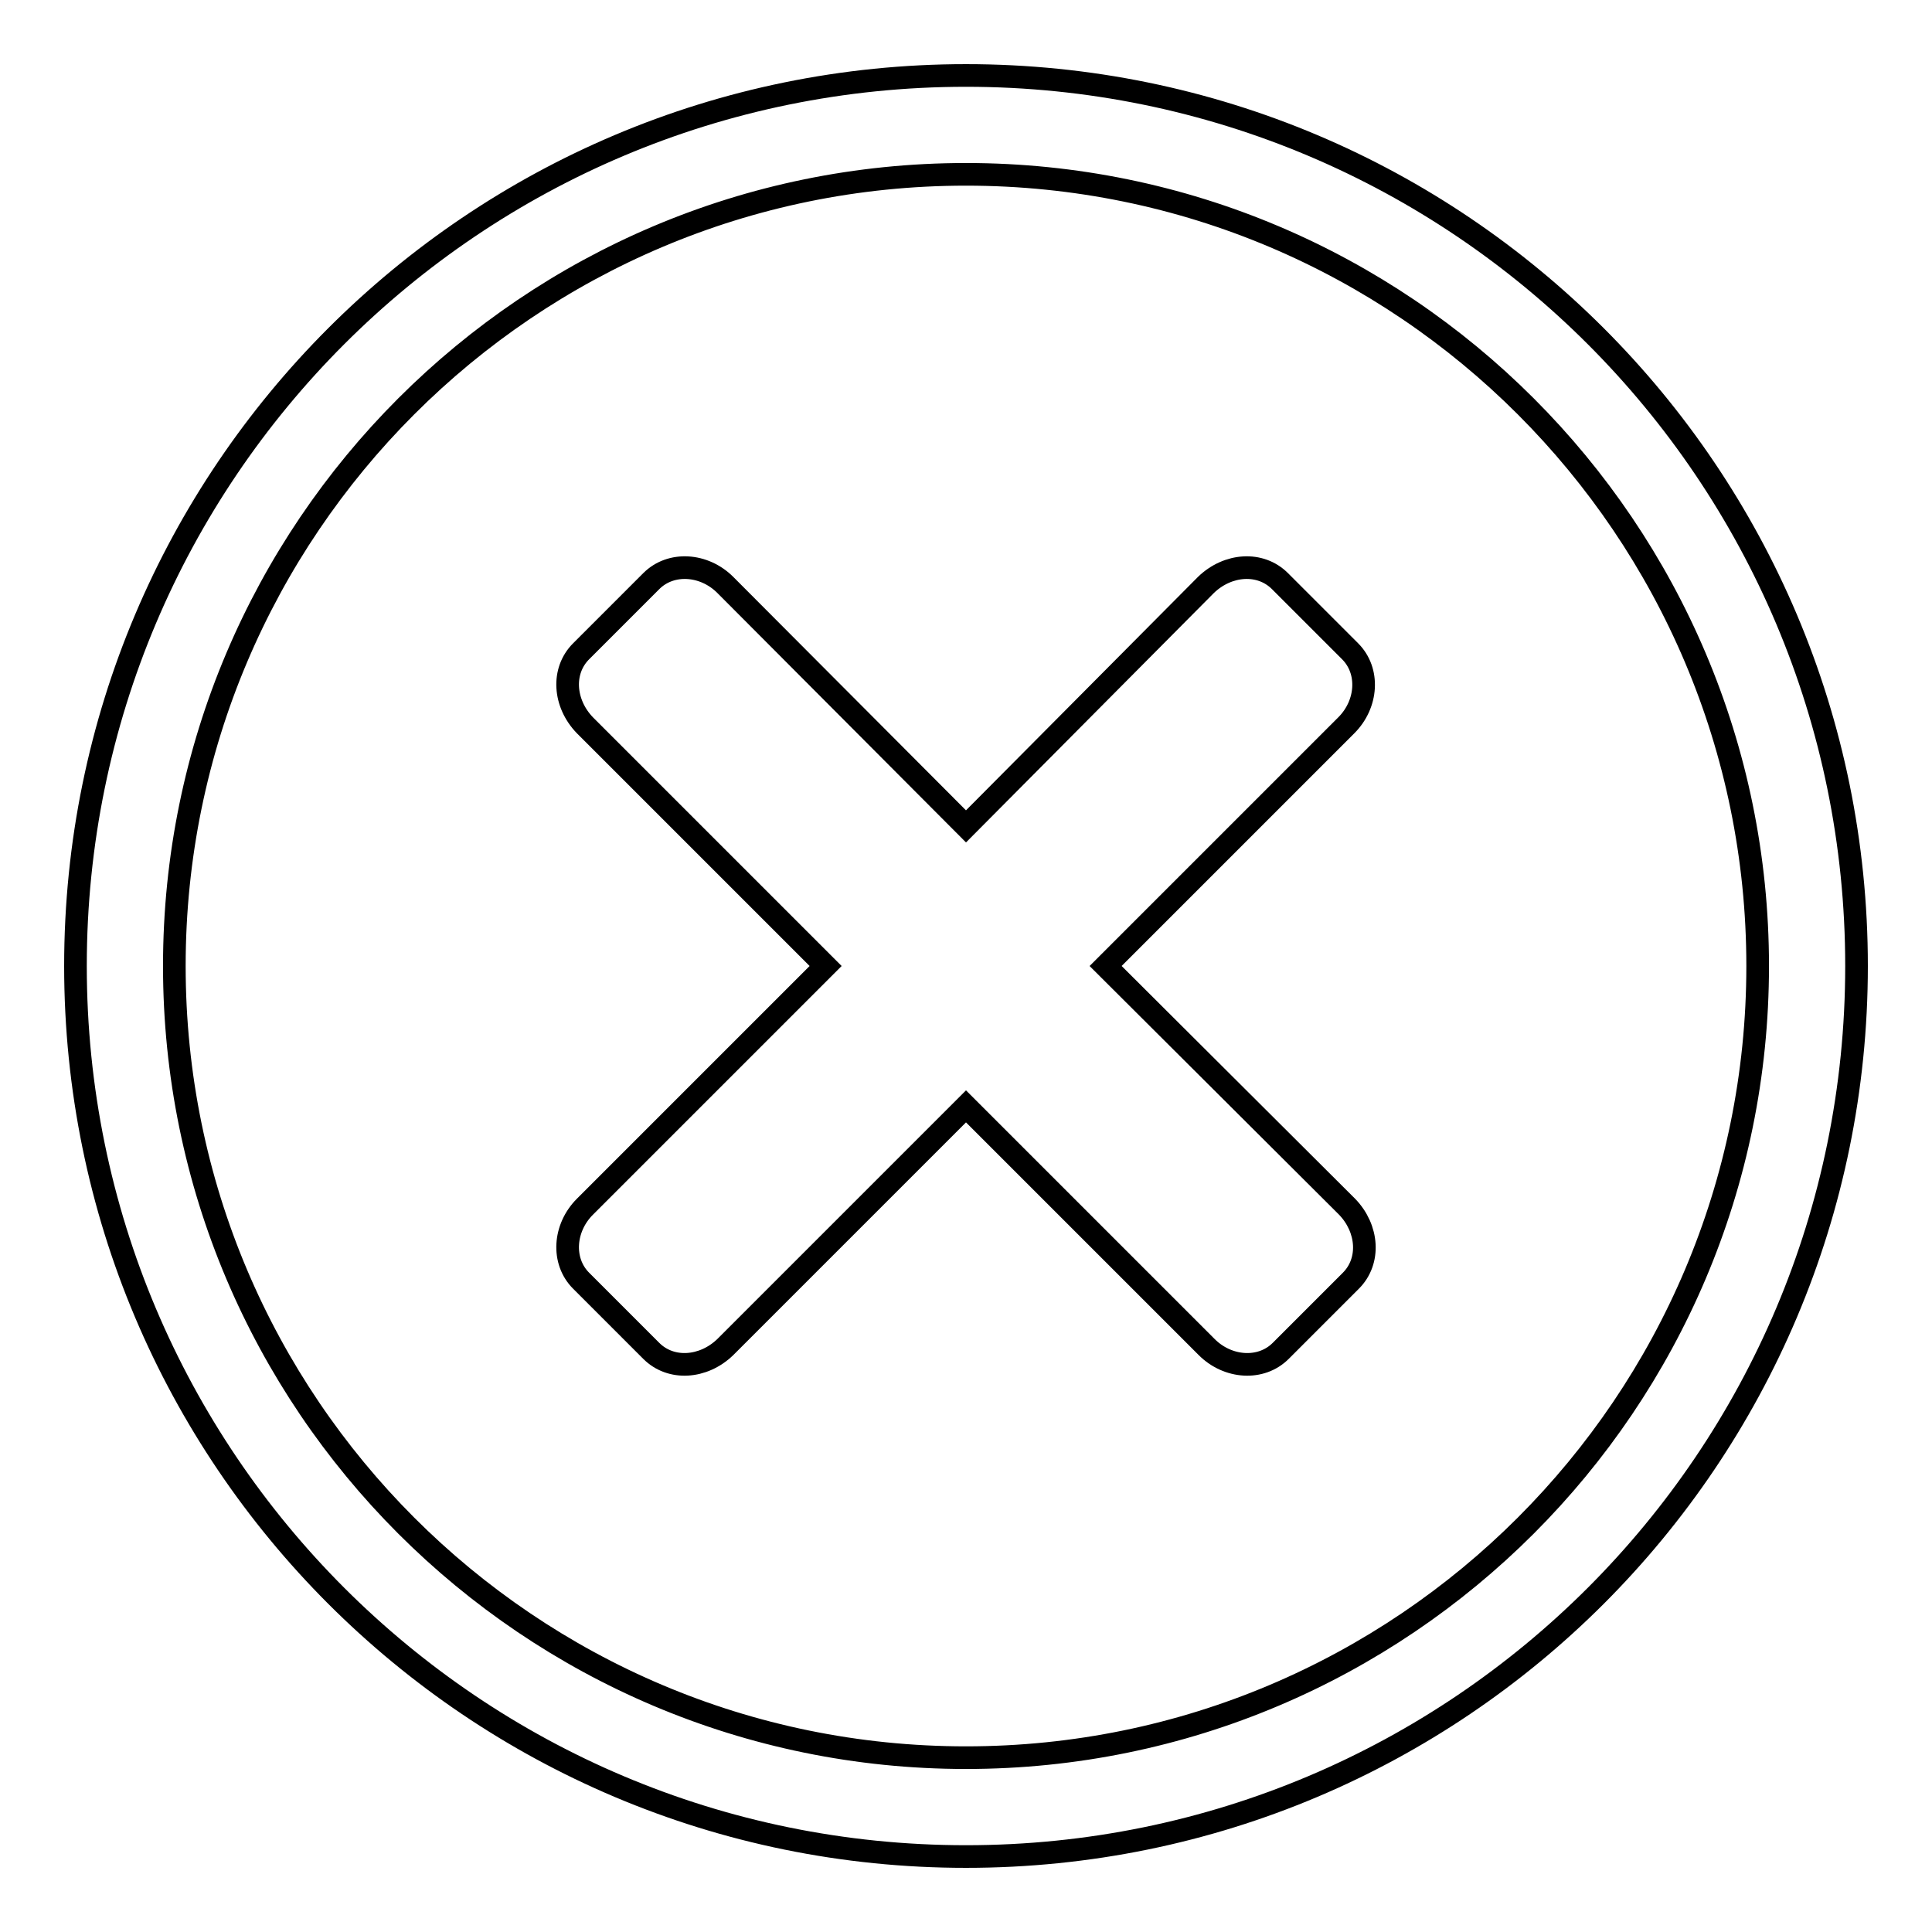 <?xml version="1.0" encoding="utf-8"?>
<!-- Svg Vector Icons : http://www.onlinewebfonts.com/icon -->
<!DOCTYPE svg PUBLIC "-//W3C//DTD SVG 1.1//EN" "http://www.w3.org/Graphics/SVG/1.1/DTD/svg11.dtd">
<svg version="1.1" xmlns="http://www.w3.org/2000/svg" xmlns:xlink="http://www.w3.org/1999/xlink" x="0px" y="0px" viewBox="0 0 256 256" enable-background="new 0 0 256 256" xml:space="preserve">
<g><g><path stroke-width="3" fill-opacity="0" stroke="#000000"  d="M128,10C62.8,10,10,62.8,10,128c0,65.2,52.8,118,118,118c65.2,0,118-52.8,118-118C246,62.8,193.2,10,128,10z M128,232.9c-57.9,0-104.9-47-104.9-104.9c0-57.9,47-104.9,104.9-104.9c57.9,0,104.9,47,104.9,104.9C232.9,185.9,185.9,232.9,128,232.9z M146.5,128l31.9-31.9c2.8-2.8,3.1-7.2,0.5-9.8l-9.3-9.3c-2.6-2.6-6.9-2.3-9.8,0.5L128,109.5L96.1,77.5c-2.8-2.8-7.2-3.1-9.8-0.5L77,86.3c-2.6,2.6-2.3,6.9,0.5,9.8l31.9,31.9l-31.9,31.9c-2.8,2.8-3.1,7.2-0.5,9.8l9.3,9.3c2.6,2.6,6.9,2.3,9.8-0.5l31.9-31.9l31.9,31.9c2.8,2.8,7.2,3.1,9.8,0.5l9.3-9.3c2.6-2.6,2.3-6.9-0.5-9.8L146.5,128z"/></g></g>
</svg>